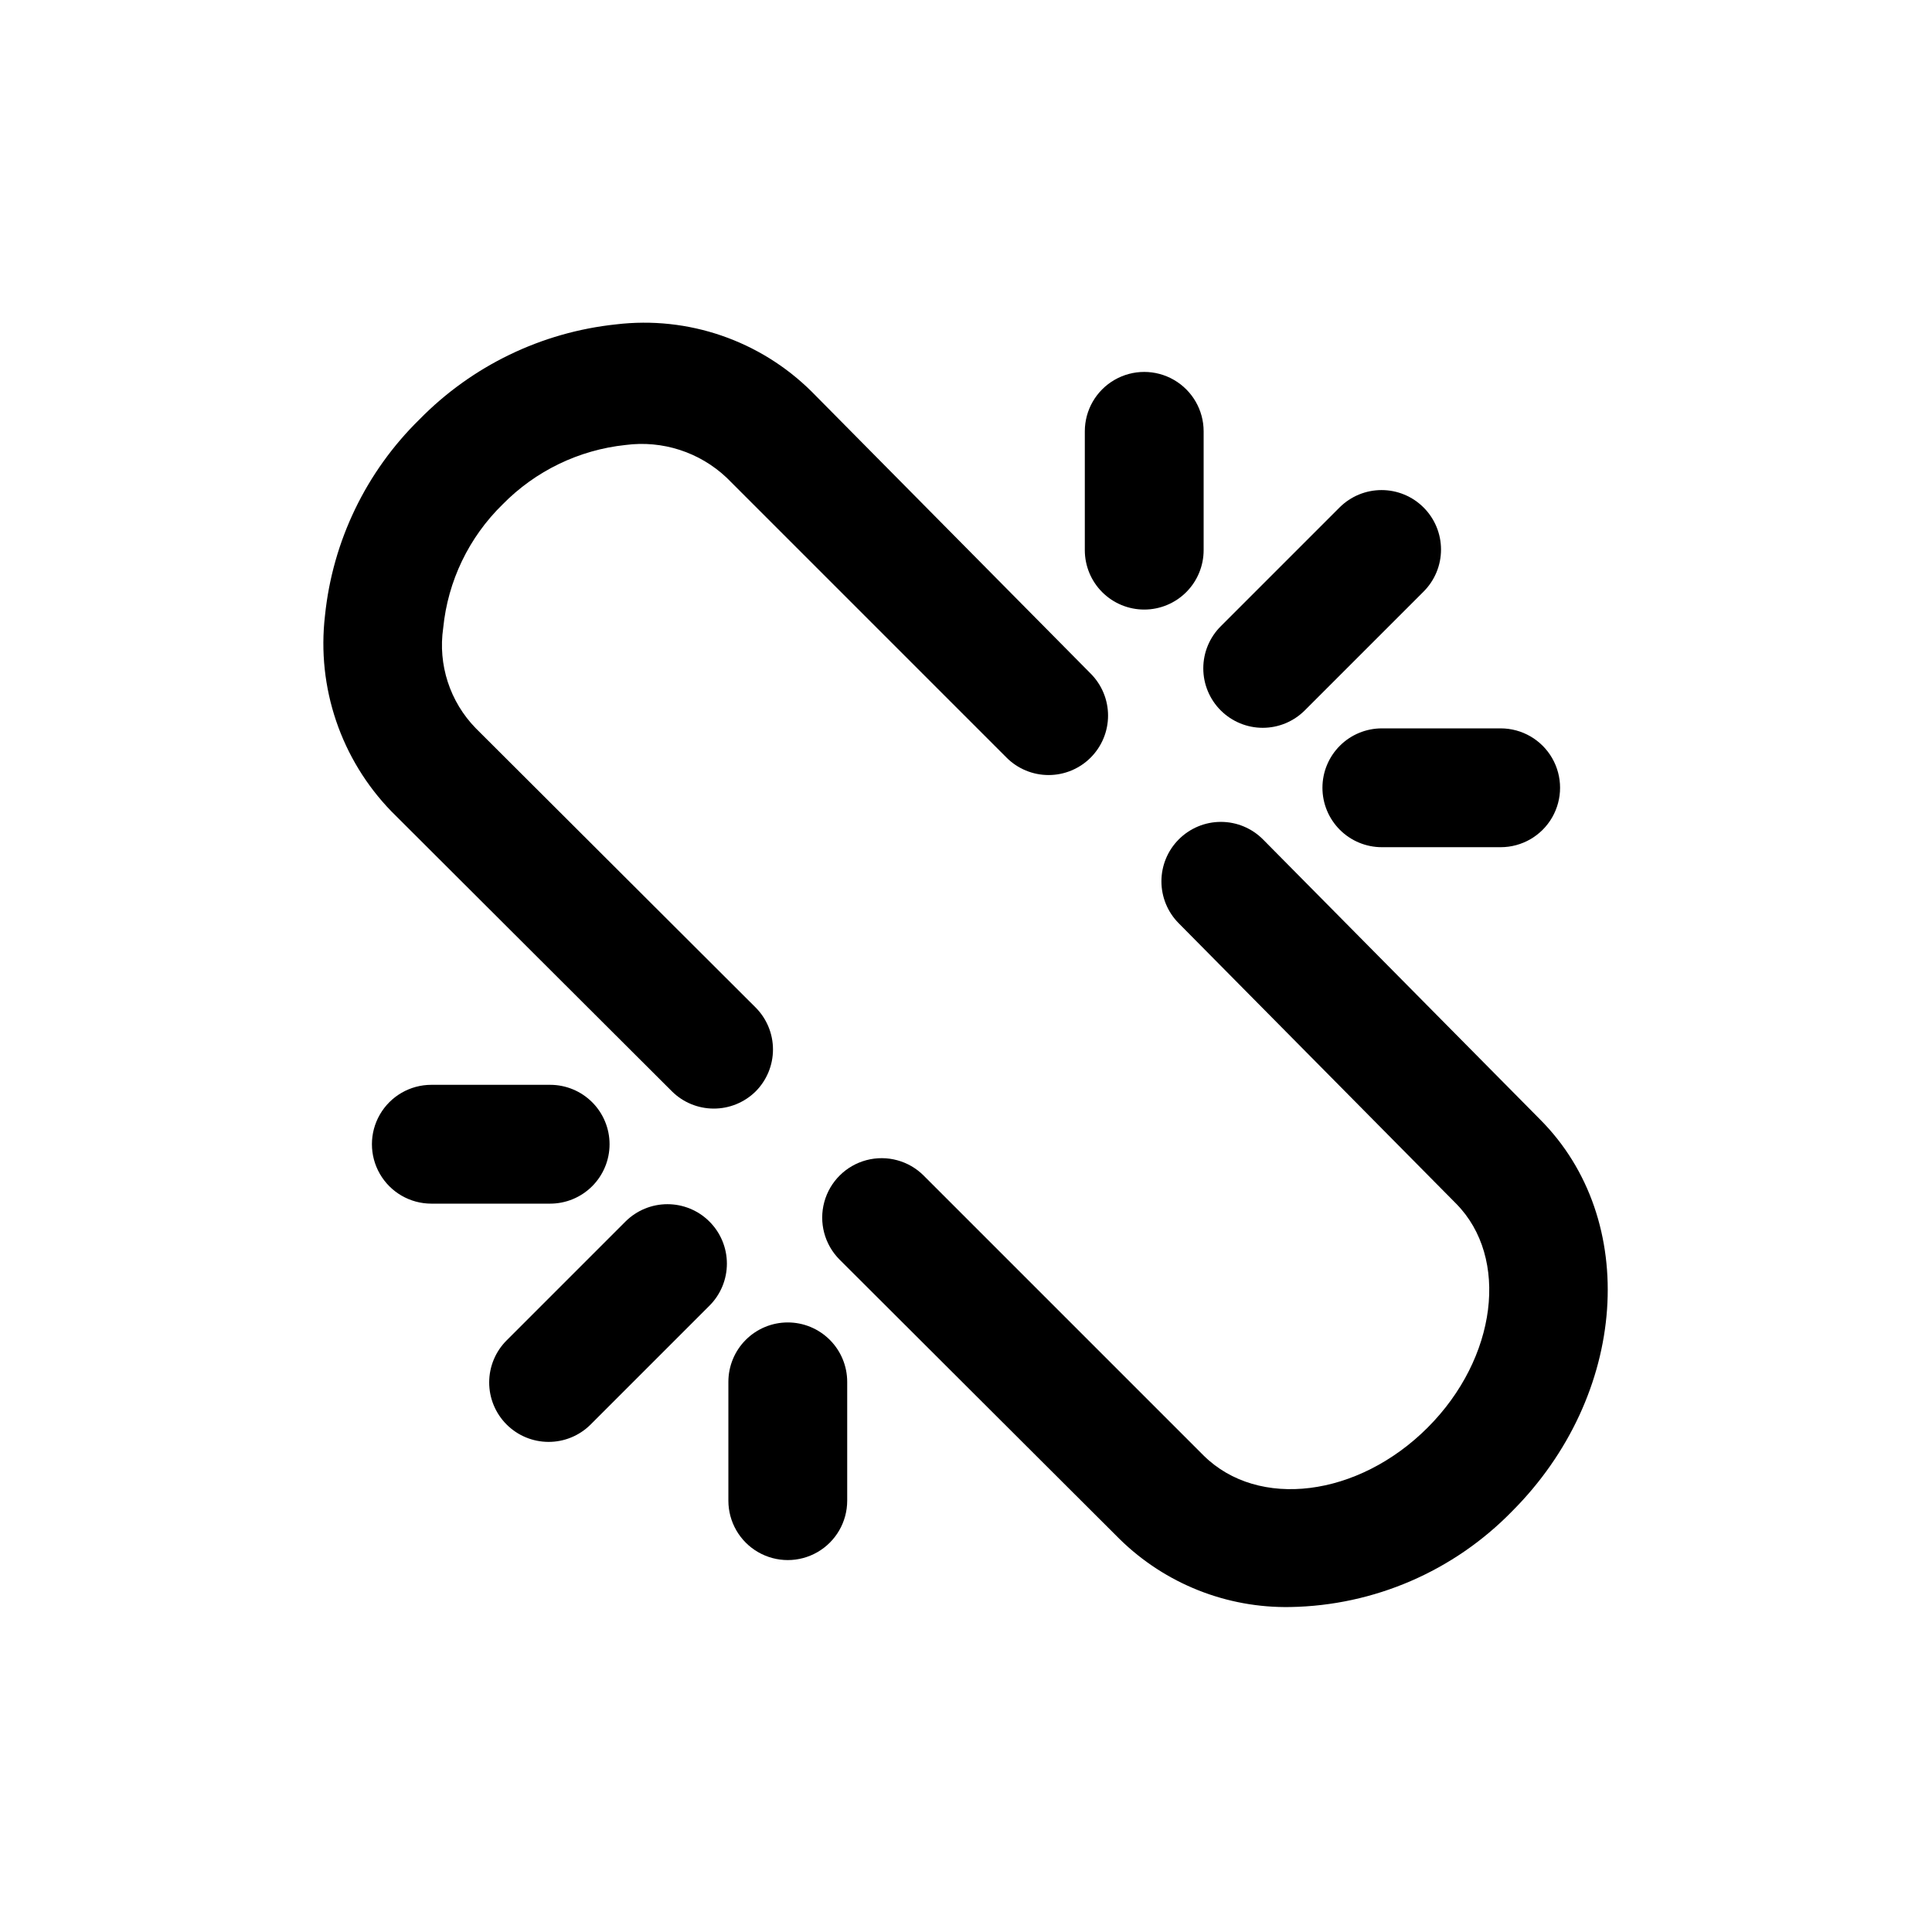 <?xml version="1.0" encoding="UTF-8"?>
<!-- Uploaded to: SVG Repo, www.svgrepo.com, Generator: SVG Repo Mixer Tools -->
<svg fill="#000000" width="800px" height="800px" version="1.1" viewBox="144 144 512 512" xmlns="http://www.w3.org/2000/svg">
 <g>
  <path d="m322.07 433.22c2.93 2.91 6.891 4.547 11.02 4.566 4.184 0.023 8.207-1.621 11.18-4.566 2.93-2.949 4.578-6.941 4.578-11.102 0-4.156-1.648-8.148-4.578-11.098l-74.156-73.996c-6.883-7.031-10.086-16.875-8.66-26.609 1.23-12.43 6.809-24.023 15.746-32.746 8.707-8.875 20.227-14.441 32.59-15.746 9.77-1.285 19.602 1.895 26.766 8.66l74.156 74.156h-0.004c2.957 2.981 6.981 4.656 11.18 4.656 4.199 0 8.223-1.676 11.18-4.656 2.93-2.953 4.578-6.941 4.578-11.102 0-4.16-1.648-8.148-4.578-11.098l-74-74.785c-13.648-13.52-32.719-20.07-51.797-17.793-19.77 2.082-38.199 10.992-52.113 25.191-14.152 13.867-23.008 32.246-25.031 51.957-2.234 19.09 4.242 38.168 17.633 51.953z"/>
  <path d="m552.09 440.62-73.367-74.152c-2.957-2.981-6.981-4.66-11.18-4.66-4.195 0-8.219 1.68-11.176 4.66-2.934 2.949-4.578 6.938-4.578 11.098s1.645 8.152 4.578 11.102l73.523 74.312c14.168 14.328 10.863 40.934-7.559 59.355s-44.871 21.727-59.355 7.398l-74.156-74.156h0.004c-3.965-3.992-9.762-5.566-15.203-4.129-5.441 1.438-9.699 5.668-11.176 11.098-1.477 5.434 0.059 11.238 4.023 15.23l74.312 74.156c12.051 11.789 28.328 18.254 45.184 17.945 22.148-0.379 43.254-9.488 58.727-25.348 30.699-30.699 34.008-77.301 7.398-103.91z"/>
  <path d="m467.54 332.3c2.953 2.93 6.941 4.578 11.102 4.578s8.148-1.648 11.098-4.578l31.488-31.488c2.981-2.957 4.656-6.981 4.656-11.18 0-4.199-1.676-8.223-4.656-11.18-2.949-2.93-6.938-4.578-11.098-4.578s-8.152 1.648-11.102 4.578l-31.488 31.488c-2.981 2.957-4.656 6.981-4.656 11.18 0 4.199 1.676 8.223 4.656 11.18z"/>
  <path d="m494.46 352.77c0 4.176 1.66 8.18 4.613 11.133 2.953 2.953 6.957 4.613 11.133 4.613h31.488c5.625 0 10.82-3.004 13.633-7.875 2.812-4.871 2.812-10.871 0-15.742-2.812-4.871-8.008-7.871-13.633-7.871h-31.488c-4.176 0-8.18 1.656-11.133 4.609-2.953 2.953-4.613 6.957-4.613 11.133z"/>
  <path d="m447.23 305.54c4.176 0 8.18-1.66 11.133-4.613s4.613-6.957 4.613-11.133v-31.488c0-5.625-3.004-10.82-7.875-13.633-4.871-2.812-10.871-2.812-15.742 0s-7.871 8.008-7.871 13.633v31.488c0 4.176 1.656 8.18 4.609 11.133s6.957 4.613 11.133 4.613z"/>
  <path d="m331.98 467.7c-2.949-2.934-6.941-4.578-11.102-4.578-4.156 0-8.148 1.645-11.098 4.578l-31.488 31.488c-2.965 2.941-4.637 6.941-4.652 11.121-0.016 4.18 1.629 8.191 4.574 11.156 2.941 2.965 6.945 4.637 11.121 4.652 4.18 0.016 8.191-1.629 11.156-4.574l31.488-31.488c2.981-2.957 4.656-6.981 4.656-11.18 0-4.195-1.676-8.223-4.656-11.176z"/>
  <path d="m352.77 494.46c-4.176 0-8.18 1.66-11.133 4.613-2.953 2.953-4.609 6.957-4.609 11.133v31.488c0 5.625 3 10.82 7.871 13.633 4.871 2.812 10.871 2.812 15.742 0 4.871-2.812 7.875-8.008 7.875-13.633v-31.488c0-4.176-1.66-8.18-4.613-11.133-2.953-2.953-6.957-4.613-11.133-4.613z"/>
  <path d="m305.54 447.23c0-4.176-1.66-8.18-4.613-11.133s-6.957-4.609-11.133-4.609h-31.488c-5.625 0-10.82 3-13.633 7.871s-2.812 10.871 0 15.742c2.812 4.871 8.008 7.875 13.633 7.875h31.488c4.176 0 8.18-1.66 11.133-4.613s4.613-6.957 4.613-11.133z"/>
 </g>
</svg>